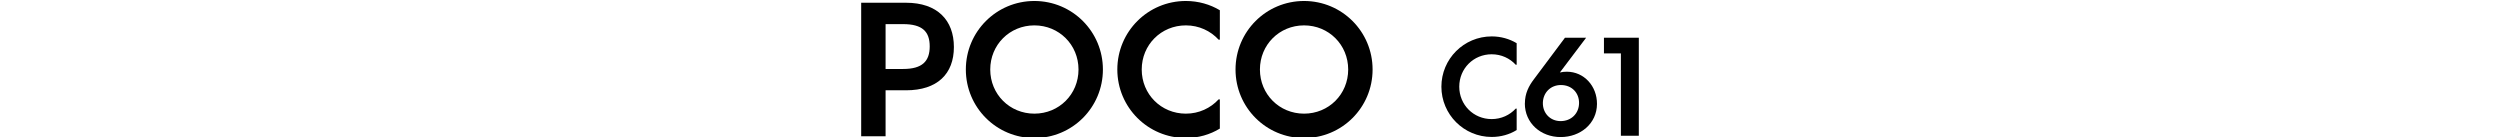 <?xml version="1.0" encoding="UTF-8"?><svg id="a" xmlns="http://www.w3.org/2000/svg" width="456" height="25" viewBox="0 0 456 25"><path d="m157.08.5h8.18c5.71,0,8.73,3.18,8.73,8.08s-3.02,7.89-8.73,7.89h-3.73v8.38h-4.45V.5h0Zm7.66,12.08c3.51,0,4.84-1.43,4.84-4.12s-1.33-4.06-4.84-4.06h-3.21v8.18h3.21Z"/><path d="m176.17,12.68c0-6.92,5.58-12.5,12.5-12.5s12.5,5.58,12.5,12.5-5.58,12.5-12.5,12.5-12.5-5.58-12.5-12.5m12.5,8.05c4.51,0,8.05-3.54,8.05-8.05s-3.54-8.05-8.05-8.05-8.05,3.54-8.05,8.05,3.54,8.05,8.05,8.05"/><path d="m203.8,12.68c0-6.92,5.58-12.5,12.5-12.5,2.27,0,4.42.62,6.2,1.69v5.36h-.23c-1.46-1.59-3.57-2.6-5.97-2.6-4.51,0-8.05,3.54-8.05,8.05s3.54,8.05,8.05,8.05c2.4,0,4.51-1.01,5.97-2.6h.23v5.32c-1.79,1.1-3.93,1.72-6.2,1.72-6.92,0-12.5-5.58-12.5-12.5"/><path d="m225.36,12.68c0-6.92,5.58-12.5,12.5-12.5s12.5,5.58,12.5,12.5-5.58,12.5-12.5,12.5-12.5-5.58-12.5-12.5m12.5,8.05c4.51,0,8.05-3.54,8.05-8.05s-3.54-8.05-8.05-8.05-8.05,3.54-8.05,8.05,3.54,8.05,8.05,8.05"/><path d="m262.91,15.82c0-5.08,4.1-9.18,9.18-9.18,1.67,0,3.24.45,4.55,1.24v3.93h-.17c-1.07-1.17-2.62-1.91-4.39-1.91-3.31,0-5.91,2.6-5.91,5.91s2.6,5.91,5.91,5.91c1.76,0,3.31-.74,4.39-1.91h.17v3.91c-1.31.81-2.88,1.26-4.55,1.26-5.08,0-9.18-4.1-9.18-9.18"/><path d="m278.14,18.87c0-1.86.74-3.22,1.64-4.41l5.67-7.58h3.86l-4.79,6.34c.43-.1.86-.14,1.26-.14,3.15,0,5.53,2.62,5.51,5.89-.02,3.55-3,6.03-6.63,6.03s-6.53-2.55-6.53-6.13m6.53,3.22c1.93,0,3.34-1.38,3.36-3.29.02-1.83-1.29-3.29-3.31-3.29-1.88,0-3.24,1.38-3.29,3.22-.05,1.88,1.31,3.36,3.24,3.36"/><polygon points="295.65 9.74 292.56 9.74 292.56 6.88 298.92 6.88 298.92 24.76 295.65 24.76 295.65 9.74"/></svg>